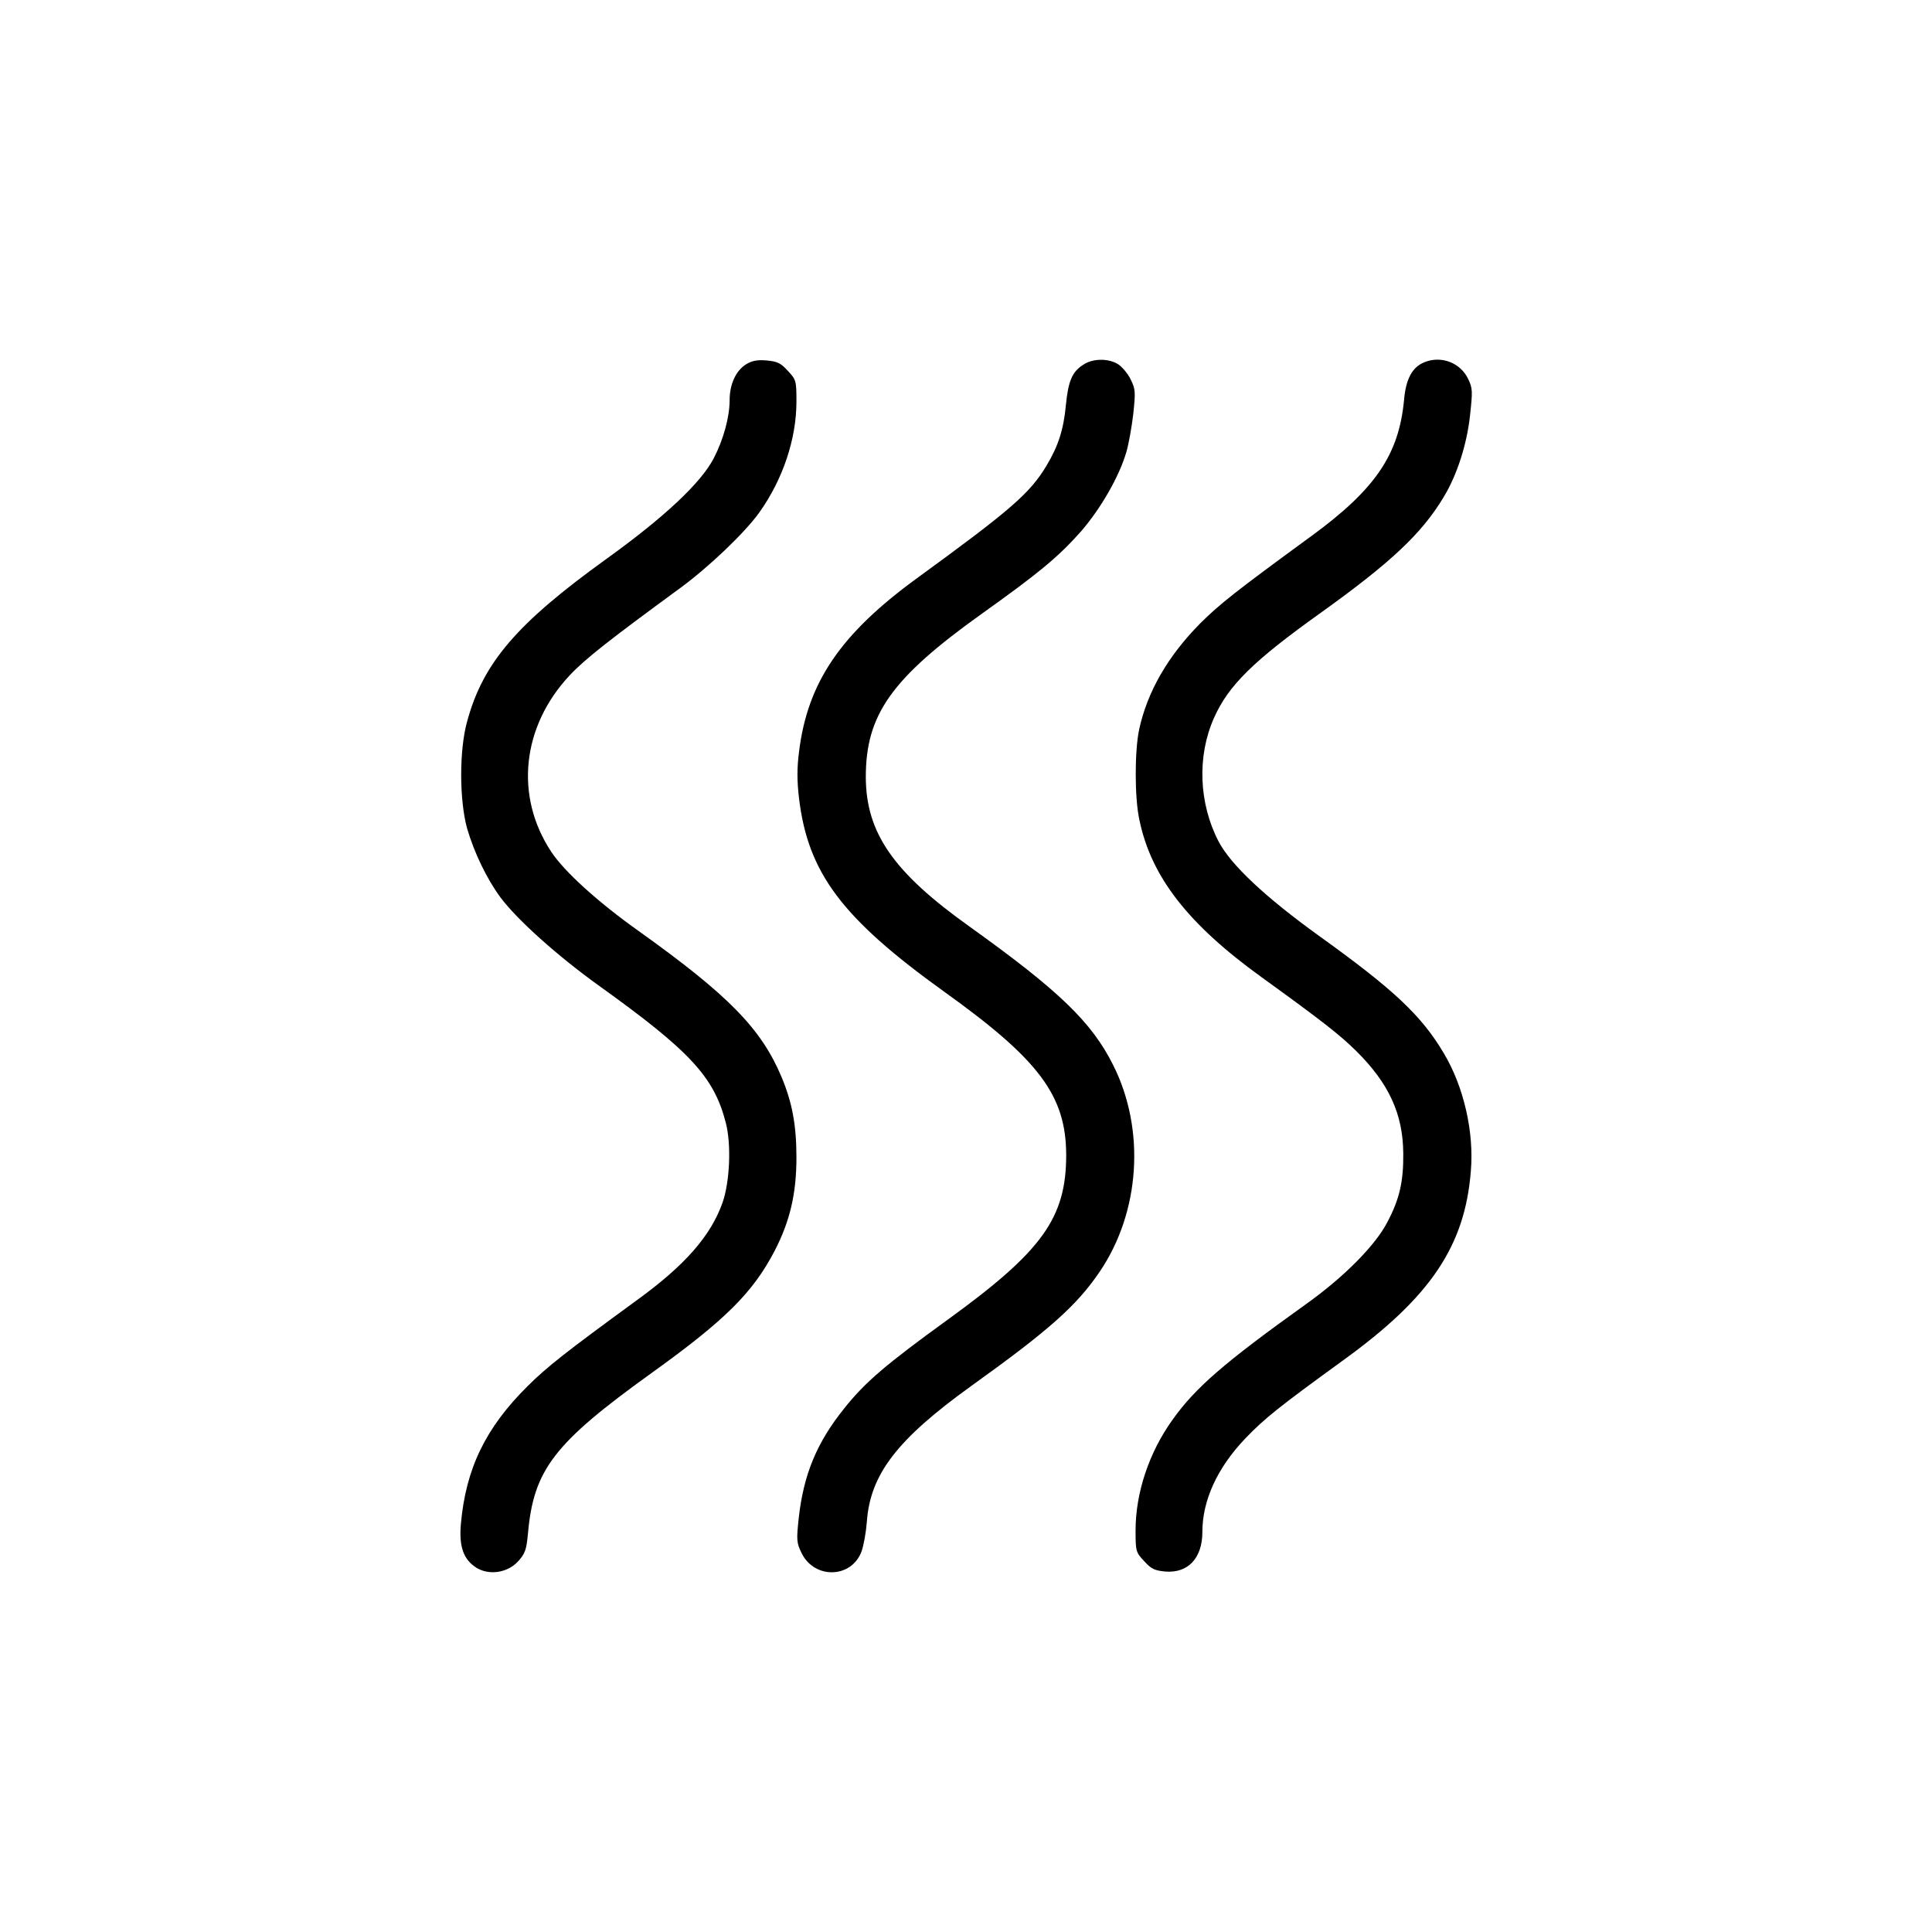 <?xml version="1.0" standalone="no"?>
<!DOCTYPE svg PUBLIC "-//W3C//DTD SVG 20010904//EN"
 "http://www.w3.org/TR/2001/REC-SVG-20010904/DTD/svg10.dtd">
<svg version="1.0" xmlns="http://www.w3.org/2000/svg"
 width="752pt" height="752pt" viewBox="0 0 752 752"
 preserveAspectRatio="xMidYMid meet">

<g transform="translate(0,752) scale(0.1,-0.1)"
fill="#000000" stroke="none">
<path d="M2904 6102 c-40 -25 -64 -78 -64 -139 0 -66 -24 -154 -62 -227 -50
-96 -192 -229 -417 -391 -350 -252 -481 -405 -543 -634 -31 -112 -30 -306 0
-415 27 -93 76 -196 130 -269 65 -87 220 -226 381 -342 357 -256 450 -356 496
-535 22 -84 16 -230 -13 -312 -46 -129 -146 -243 -332 -378 -274 -200 -351
-260 -426 -335 -164 -162 -241 -322 -260 -536 -8 -89 10 -139 60 -171 50 -31
121 -20 162 24 28 31 33 45 39 109 22 249 102 352 480 624 287 206 395 313
480 476 60 116 85 223 85 364 0 127 -17 215 -58 313 -79 188 -206 318 -556
568 -159 113 -289 231 -340 308 -144 217 -115 489 72 688 60 64 159 141 428
338 111 81 253 216 310 296 91 128 144 285 144 431 0 80 -1 85 -33 119 -28 31
-41 37 -83 41 -37 3 -57 -1 -80 -15z"/>
<path d="M4216 6100 c-43 -27 -58 -64 -67 -155 -9 -96 -29 -160 -76 -238 -64
-107 -139 -172 -503 -437 -298 -217 -427 -406 -460 -677 -8 -62 -8 -112 0
-180 35 -291 167 -467 565 -753 370 -265 474 -404 475 -635 0 -245 -92 -374
-459 -640 -243 -176 -324 -245 -405 -347 -107 -133 -158 -257 -177 -426 -9
-86 -9 -96 11 -137 50 -103 196 -99 234 8 8 23 17 74 20 113 13 185 117 321
406 529 304 218 411 313 501 446 157 232 178 552 52 803 -84 168 -211 290
-560 540 -296 211 -402 364 -403 581 0 243 99 384 450 635 227 162 299 222
388 322 76 88 148 212 176 308 9 30 21 97 27 148 9 86 9 97 -10 135 -11 23
-34 50 -50 60 -38 23 -99 22 -135 -3z"/>
<path d="M5544 6110 c-47 -19 -72 -65 -79 -147 -20 -212 -111 -347 -360 -529
-297 -217 -356 -264 -432 -339 -127 -128 -207 -267 -239 -414 -18 -85 -18
-267 1 -353 46 -221 189 -405 476 -612 238 -172 304 -224 368 -287 127 -126
182 -245 183 -399 1 -107 -14 -176 -61 -265 -46 -91 -169 -215 -316 -320 -320
-229 -432 -326 -521 -451 -92 -128 -144 -285 -144 -431 0 -80 1 -85 33 -119
28 -31 41 -37 83 -41 88 -7 144 52 144 154 0 123 58 250 168 365 75 78 129
121 381 304 339 245 473 444 496 736 13 153 -28 329 -105 458 -87 147 -195
248 -480 453 -213 153 -349 280 -397 372 -77 148 -84 332 -18 480 56 127 154
223 416 410 272 195 393 308 478 450 52 85 91 206 103 320 10 91 10 104 -7
139 -30 64 -105 93 -171 66z"/>
</g>
</svg>
